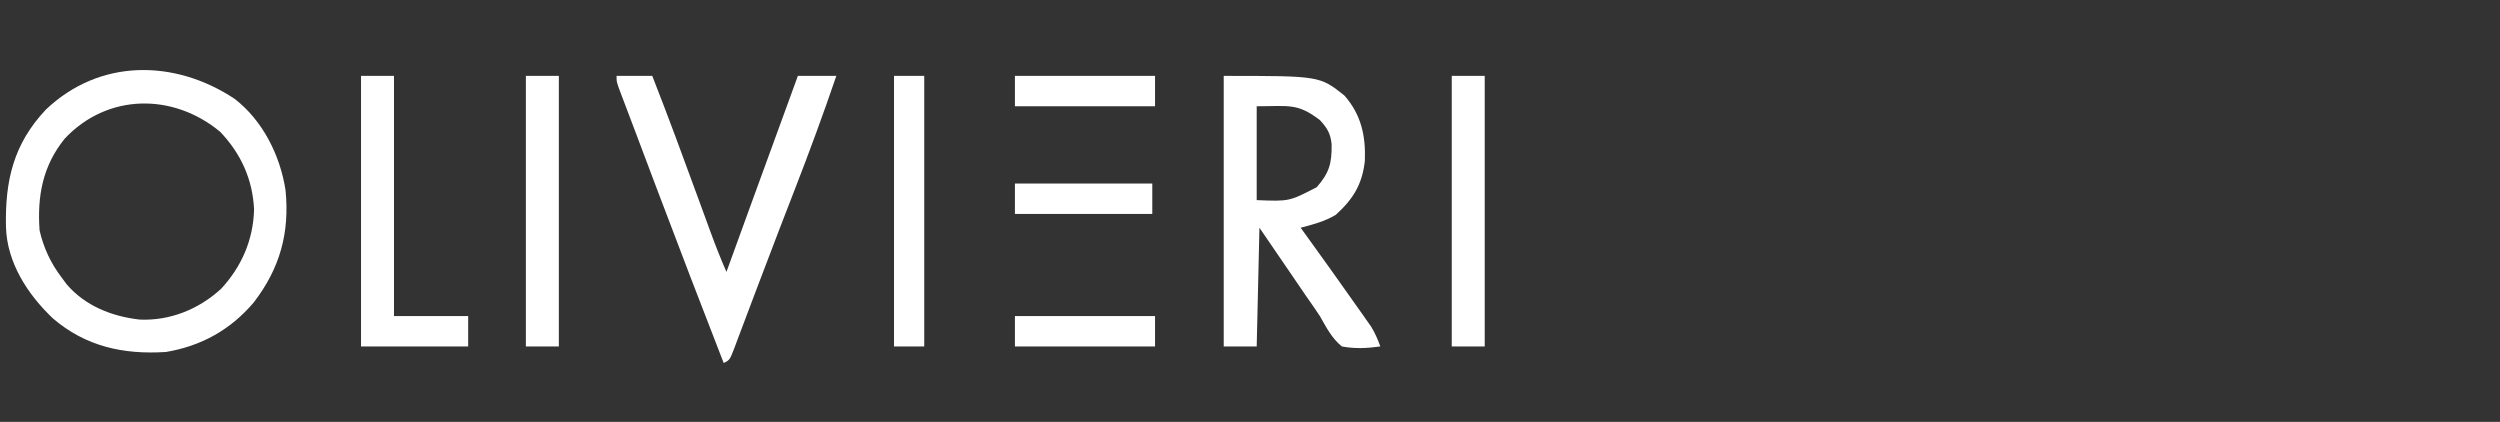 <svg width="320" height="54" viewBox="0 0 320 54" fill="none" xmlns="http://www.w3.org/2000/svg">
<rect x="0" y="0" width="320" height="54" fill="#333333" stroke="none"/>
<path d="M30.01 12.635C33.631 15.412 35.879 19.923 36.55 24.359C37.088 29.837 35.823 34.344 32.497 38.691C29.526 42.205 25.759 44.296 21.244 45.052C15.809 45.407 10.954 44.35 6.76 40.745C3.534 37.672 0.888 33.623 0.764 29.029C0.637 23.144 1.718 18.439 5.859 14.043C12.73 7.486 22.334 7.566 30.01 12.635ZM8.298 17.731C5.453 21.233 4.752 25.117 5.067 29.503C5.59 31.748 6.488 33.674 7.881 35.511C8.196 35.937 8.196 35.937 8.517 36.372C10.893 39.164 14.362 40.522 17.925 40.91C21.788 41.061 25.422 39.588 28.28 36.989C30.923 34.144 32.424 30.695 32.521 26.799C32.339 22.951 30.831 19.645 28.185 16.875C22.189 11.89 13.774 11.919 8.298 17.731Z" fill="white"/>
<path d="M156.637 9.714C168.931 9.714 168.931 9.714 172.088 12.232C174.239 14.684 174.826 17.391 174.702 20.607C174.351 23.624 173.211 25.472 170.986 27.492C169.574 28.348 168.07 28.73 166.483 29.15C166.893 29.716 166.893 29.716 167.31 30.293C169.477 33.293 171.63 36.304 173.758 39.332C173.969 39.629 174.18 39.926 174.397 40.232C174.594 40.513 174.791 40.794 174.993 41.084C175.167 41.33 175.34 41.576 175.519 41.83C176.016 42.641 176.354 43.453 176.682 44.345C174.986 44.582 173.448 44.66 171.758 44.345C170.457 43.284 169.771 41.906 168.945 40.458C168.338 39.541 167.706 38.643 167.077 37.742C166.784 37.314 166.493 36.885 166.202 36.456C164.542 34.018 162.874 31.585 161.208 29.15C161.092 34.164 160.976 39.179 160.857 44.345C159.464 44.345 158.072 44.345 156.637 44.345C156.637 32.917 156.637 21.489 156.637 9.714ZM160.857 13.601C160.857 17.566 160.857 21.531 160.857 25.616C165.025 25.783 165.025 25.783 168.543 23.96C170.151 22.117 170.478 20.918 170.449 18.464C170.312 17.087 169.875 16.377 168.945 15.368C166.046 13.168 165.027 13.601 160.857 13.601Z" fill="white"/>
<path d="M78.918 9.714C80.427 9.714 81.935 9.714 83.49 9.714C85.549 14.963 87.496 20.251 89.431 25.548C89.822 26.618 90.214 27.687 90.605 28.756C90.723 29.079 90.841 29.402 90.962 29.735C91.59 31.448 92.252 33.133 92.985 34.804C93.063 34.589 93.141 34.373 93.222 34.152C94.049 31.875 94.877 29.598 95.704 27.322C96.011 26.477 96.319 25.631 96.626 24.786C98.453 19.759 100.283 14.734 102.128 9.714C103.753 9.714 105.377 9.714 107.051 9.714C105.395 14.564 103.631 19.36 101.776 24.136C101.252 25.492 100.727 26.847 100.203 28.203C100.006 28.714 100.006 28.714 99.804 29.235C98.884 31.616 97.976 34.003 97.074 36.392C96.831 37.035 96.587 37.677 96.344 38.32C95.995 39.241 95.648 40.162 95.302 41.084C94.987 41.927 94.668 42.768 94.349 43.61C94.256 43.86 94.163 44.11 94.068 44.368C93.416 46.072 93.416 46.072 92.633 46.466C89.781 39.148 86.969 31.815 84.193 24.468C84.051 24.092 83.909 23.716 83.762 23.328C82.967 21.224 82.174 19.119 81.382 17.014C81.043 16.115 80.703 15.217 80.362 14.32C80.166 13.802 79.971 13.285 79.775 12.767C79.642 12.42 79.642 12.42 79.507 12.066C78.918 10.501 78.918 10.501 78.918 9.714Z" fill="white"/>
<path d="M46.211 9.714C47.603 9.714 48.996 9.714 50.431 9.714C50.431 19.86 50.431 30.005 50.431 40.458C53.564 40.458 56.698 40.458 59.926 40.458C59.926 41.741 59.926 43.024 59.926 44.345C55.4 44.345 50.874 44.345 46.211 44.345C46.211 32.917 46.211 21.489 46.211 9.714Z" fill="white"/>
<path d="M185.824 9.714C187.217 9.714 188.609 9.714 190.044 9.714C190.044 21.142 190.044 32.571 190.044 44.345C188.652 44.345 187.259 44.345 185.824 44.345C185.824 32.917 185.824 21.489 185.824 9.714Z" fill="white"/>
<path d="M67.312 9.714C68.705 9.714 70.098 9.714 71.532 9.714C71.532 21.142 71.532 32.571 71.532 44.345C70.14 44.345 68.747 44.345 67.312 44.345C67.312 32.917 67.312 21.489 67.312 9.714Z" fill="white"/>
<path d="M114.434 9.714C115.71 9.714 116.987 9.714 118.302 9.714C118.302 21.142 118.302 32.571 118.302 44.345C117.025 44.345 115.749 44.345 114.434 44.345C114.434 32.917 114.434 21.489 114.434 9.714Z" fill="white"/>
<path d="M129.91 40.459C135.829 40.459 141.747 40.459 147.845 40.459C147.845 41.742 147.845 43.025 147.845 44.346C141.927 44.346 136.008 44.346 129.91 44.346C129.91 43.063 129.91 41.781 129.91 40.459Z" fill="white"/>
<path d="M129.91 9.714C135.829 9.714 141.747 9.714 147.845 9.714C147.845 10.997 147.845 12.279 147.845 13.601C141.927 13.601 136.008 13.601 129.91 13.601C129.91 12.318 129.91 11.036 129.91 9.714Z" fill="white"/>
<path d="M129.91 23.496C135.713 23.496 141.515 23.496 147.493 23.496C147.493 24.779 147.493 26.062 147.493 27.383C141.691 27.383 135.888 27.383 129.91 27.383C129.91 26.101 129.91 24.818 129.91 23.496Z" fill="white"/>
</svg>

